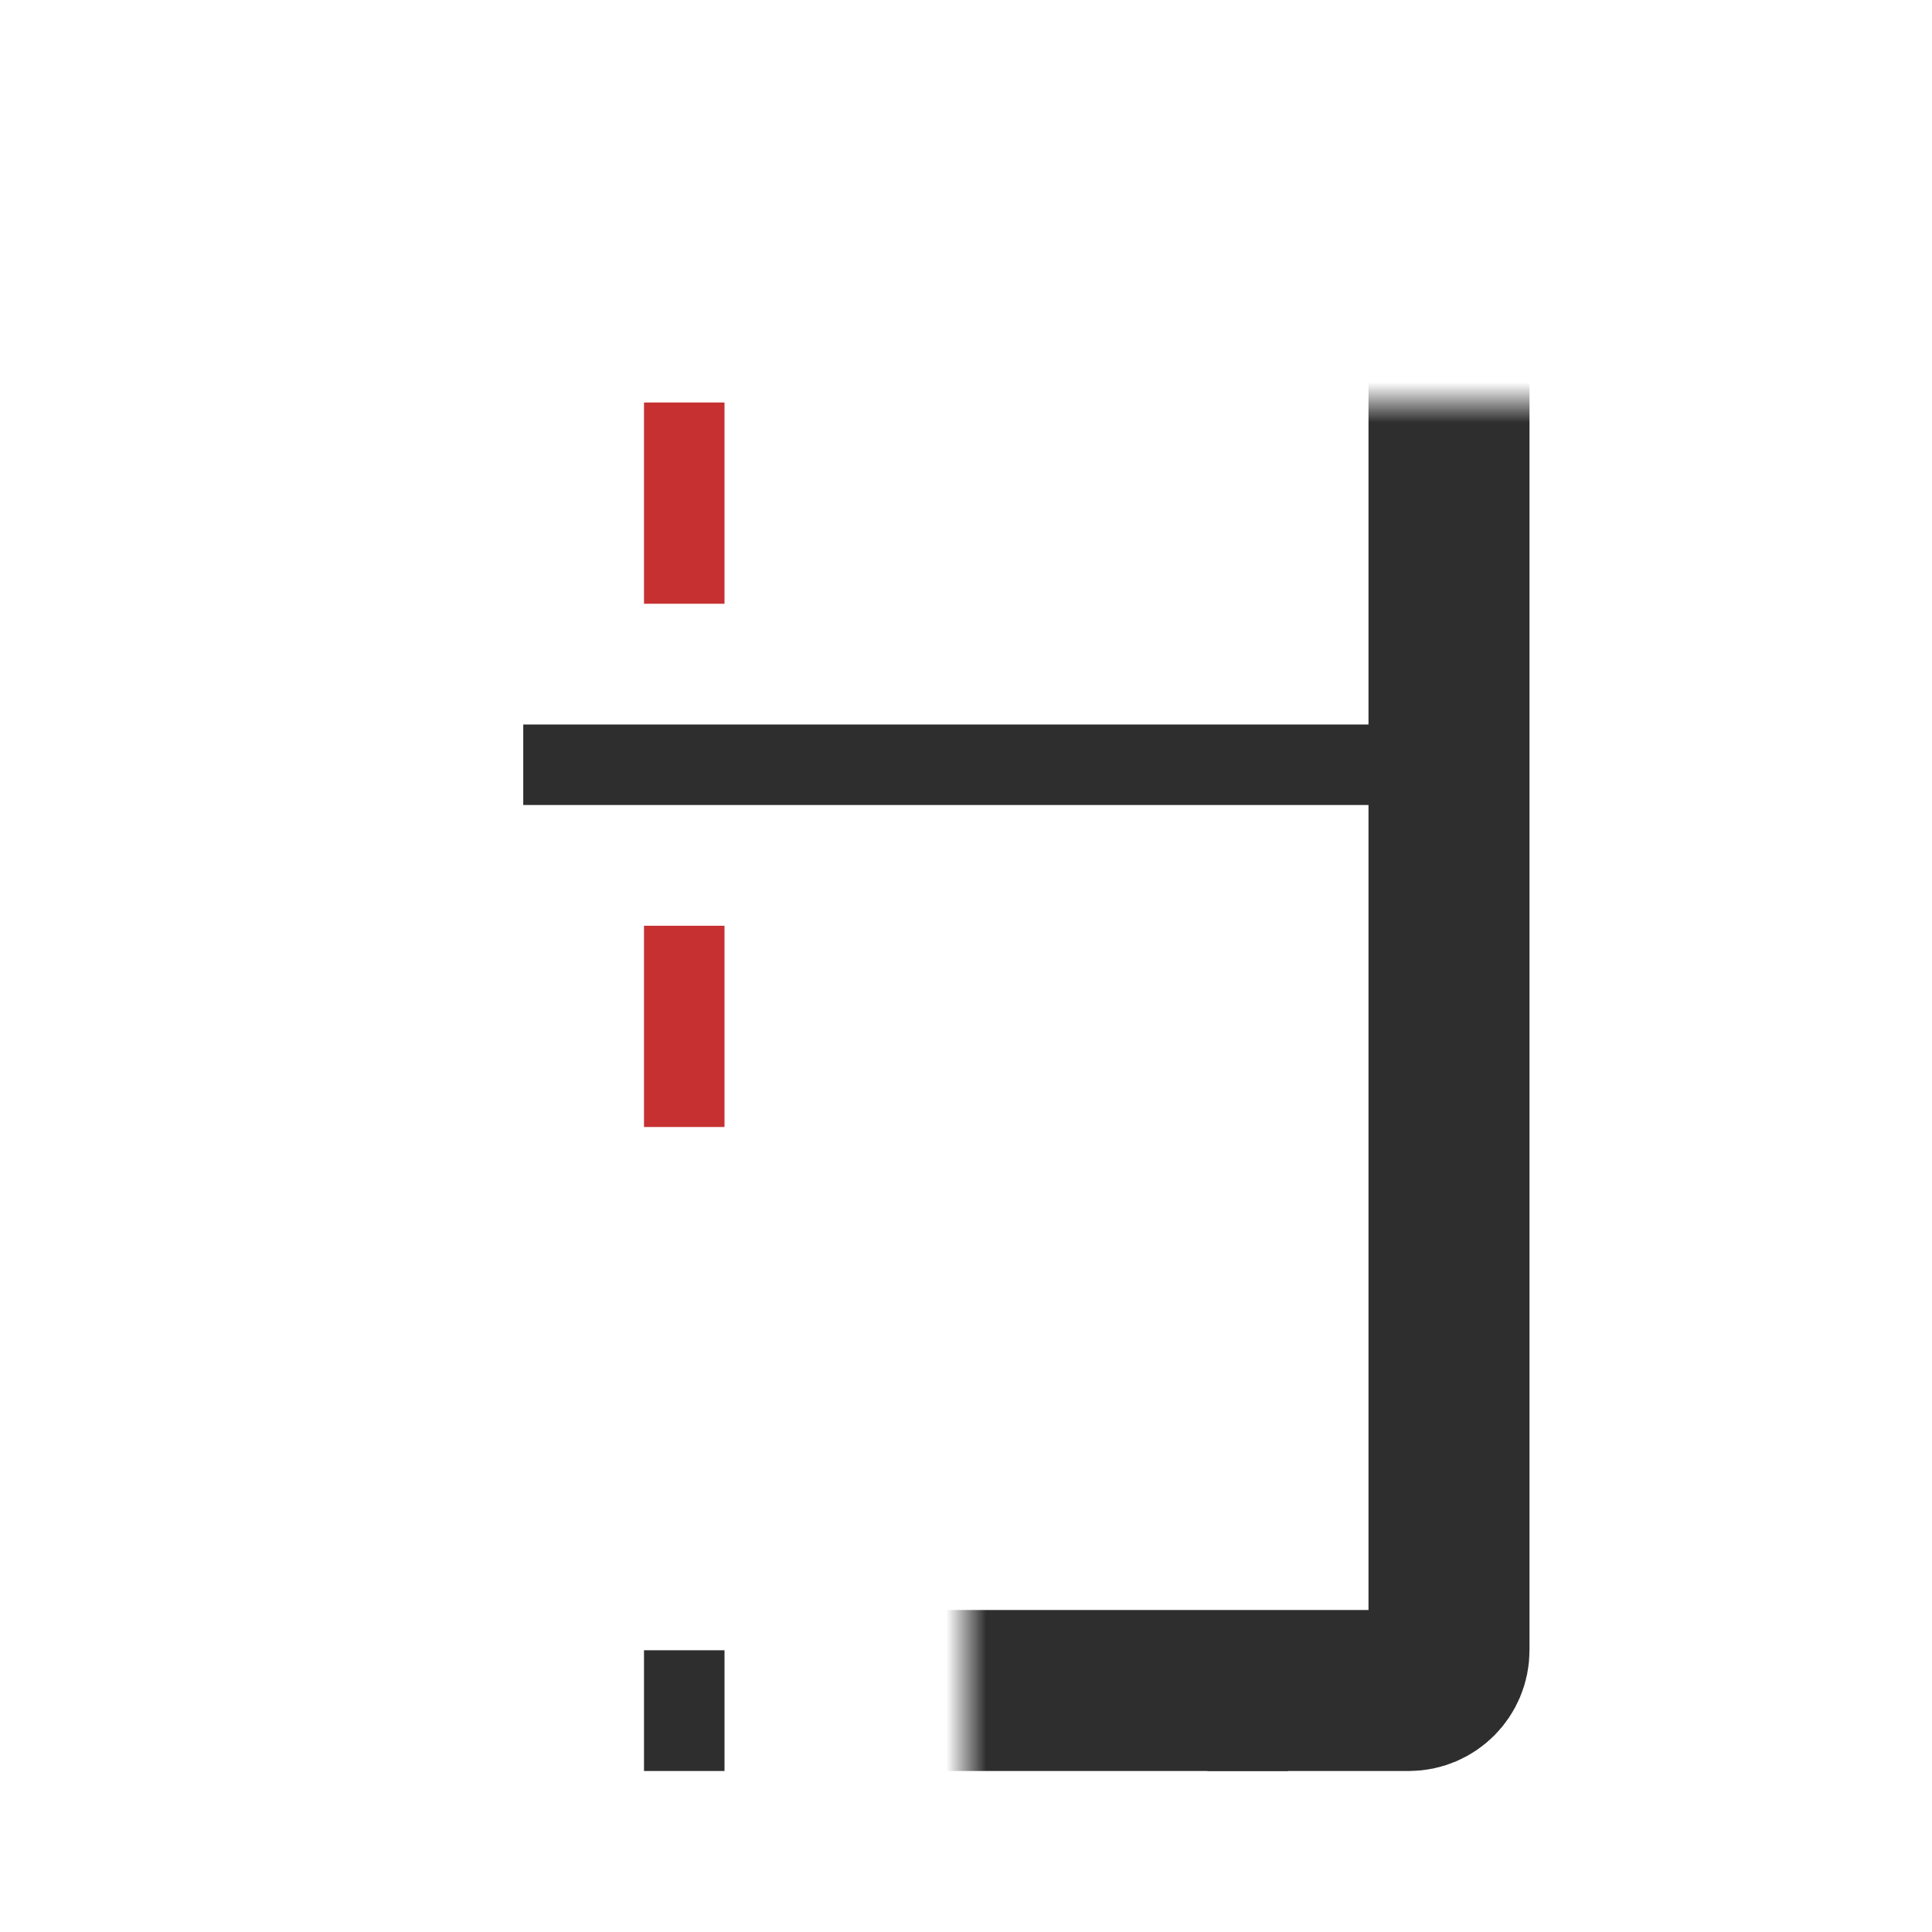 <svg width="48" height="48" viewBox="0 0 48 48" fill="none" xmlns="http://www.w3.org/2000/svg">
<mask id="path-1-inside-1_16160_14755" fill="white">
<rect x="12" y="5" width="24" height="37" rx="1"/>
</mask>
<rect x="12" y="5" width="24" height="37" rx="1" stroke="#2E2E2E" stroke-width="4" mask="url(#path-1-inside-1_16160_14755)"/>
<path d="M13 19H35" stroke="#2E2E2E" stroke-width="2"/>
<path d="M17 15L17 10" stroke="#C63031" stroke-width="2"/>
<path d="M17 28L17 23" stroke="#C63031" stroke-width="2"/>
<path d="M17 44L17 41" stroke="#2E2E2E" stroke-width="2"/>
<path d="M31 44L31 41" stroke="#2E2E2E" stroke-width="2"/>
</svg>
